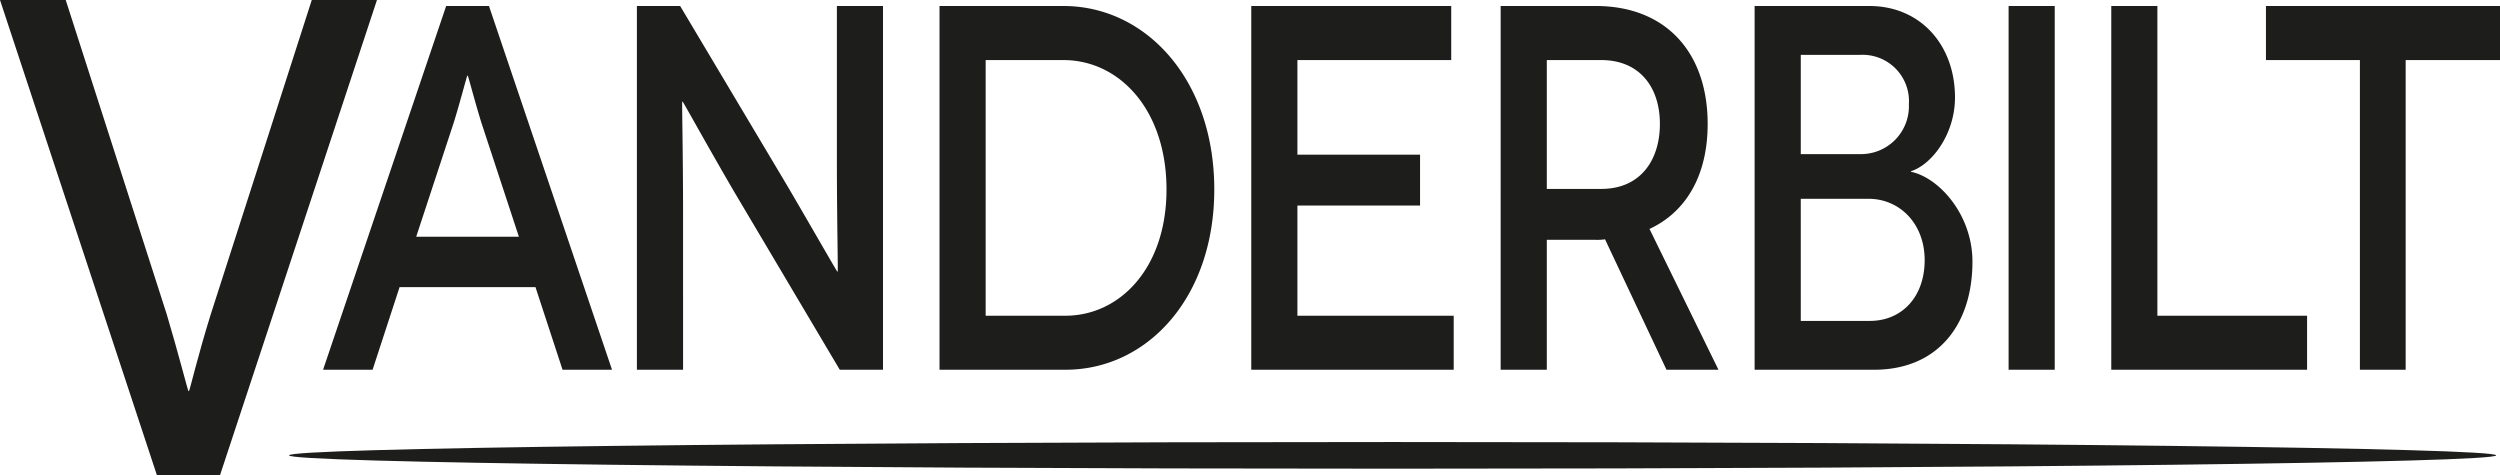 <svg xmlns="http://www.w3.org/2000/svg" viewBox="0 0 248.792 47.302"><defs><style>.cls-1{fill:#1d1d1b;}</style></defs><g id="Layer_2" data-name="Layer 2"><g id="B2C_-_Portada_Resumen_-_4_x_4_-_Marcas_-_3" data-name="B2C - Portada Resumen - 4 x 4 - Marcas - 3"><path class="cls-1" d="M239.404,5.978v30.817h-4.553V5.978H225.5V.597h23.292V5.978Zm-29.297,30.817V.597h4.589V31.419H229.593v5.376ZM199.89.597h4.59V36.795h-4.59Zm-14.767,4.862h-5.916v9.878h5.916A4.768,4.768,0,0,0,189.966,10.374a4.613,4.613,0,0,0-4.843-4.914m-5.916,26.476h6.869c3.183,0,5.46-2.38,5.46-6.051,0-3.622-2.481-6.101-5.581-6.101H179.206Zm10.962-14.893v.052c2.77.569,6.123,4.24,6.123,8.949,0,6.204-3.393,10.752-9.802,10.752H174.614V.597h11.419c5.085,0,8.522,3.878,8.522,9.102,0,3.622-2.277,6.673-4.387,7.343M159.354,5.978h-5.42V18.8h5.42c3.924,0,5.833-2.893,5.833-6.465,0-3.718-2.072-6.357-5.833-6.357m4.799,16.805,6.863,14.012h-5.172l-6.117-12.98a5.122,5.122,0,0,1-.915.052h-4.878V36.795h-4.594V.597h9.472c6.953,0,11.129,4.605,11.129,11.738,0,5.072-2.11,8.742-5.788,10.448M144.668,31.419v5.376H124.522V.597h19.899V5.978H129.114v9.412h12.205v5.066H129.114V31.419ZM105.827,5.978H98.09V31.419h7.944c5.377,0,10.052-4.706,10.052-12.566,0-7.914-4.674-12.875-10.259-12.875m.207,30.817H93.498V.597h12.329c8.271,0,15.015,7.397,15.015,18.256,0,10.756-6.661,17.942-14.808,17.942m-22.463,0-10.551-17.785c-2.562-4.396-5.042-8.895-5.085-8.895h-.04c-.043,0,.082,4.861.082,11.325V36.795h-4.595V.597h4.304L78.319,18.439c2.067,3.518,4.965,8.584,5.003,8.584h.043c.041,0-.081-5.328-.081-11.014V.597H87.874V36.795ZM47.915,12.235C47.296,10.268,46.591,7.528,46.549,7.528h-.041c-.043,0-.746,2.74-1.364,4.707l-3.725,11.322H51.638Zm8.067,24.559-2.693-8.222H39.765l-2.686,8.222h-4.927L44.4.597h4.26L60.906,36.795Z"/><path class="cls-1" d="M31.027,0,20.972,31.286c-1.245,3.985-2.11,7.634-2.162,7.634h-.055c-.052,0-.972-3.649-2.16-7.634L6.54,0H0L15.62,47.302h6.27L37.514,0Z"/><path class="cls-1" d="M248.411,45.316c0,.73-49.168,1.326-109.821,1.326S28.765,46.046,28.765,45.316c0-.736,49.173-1.327,109.825-1.327s109.821.591,109.821,1.327"/></g></g></svg>